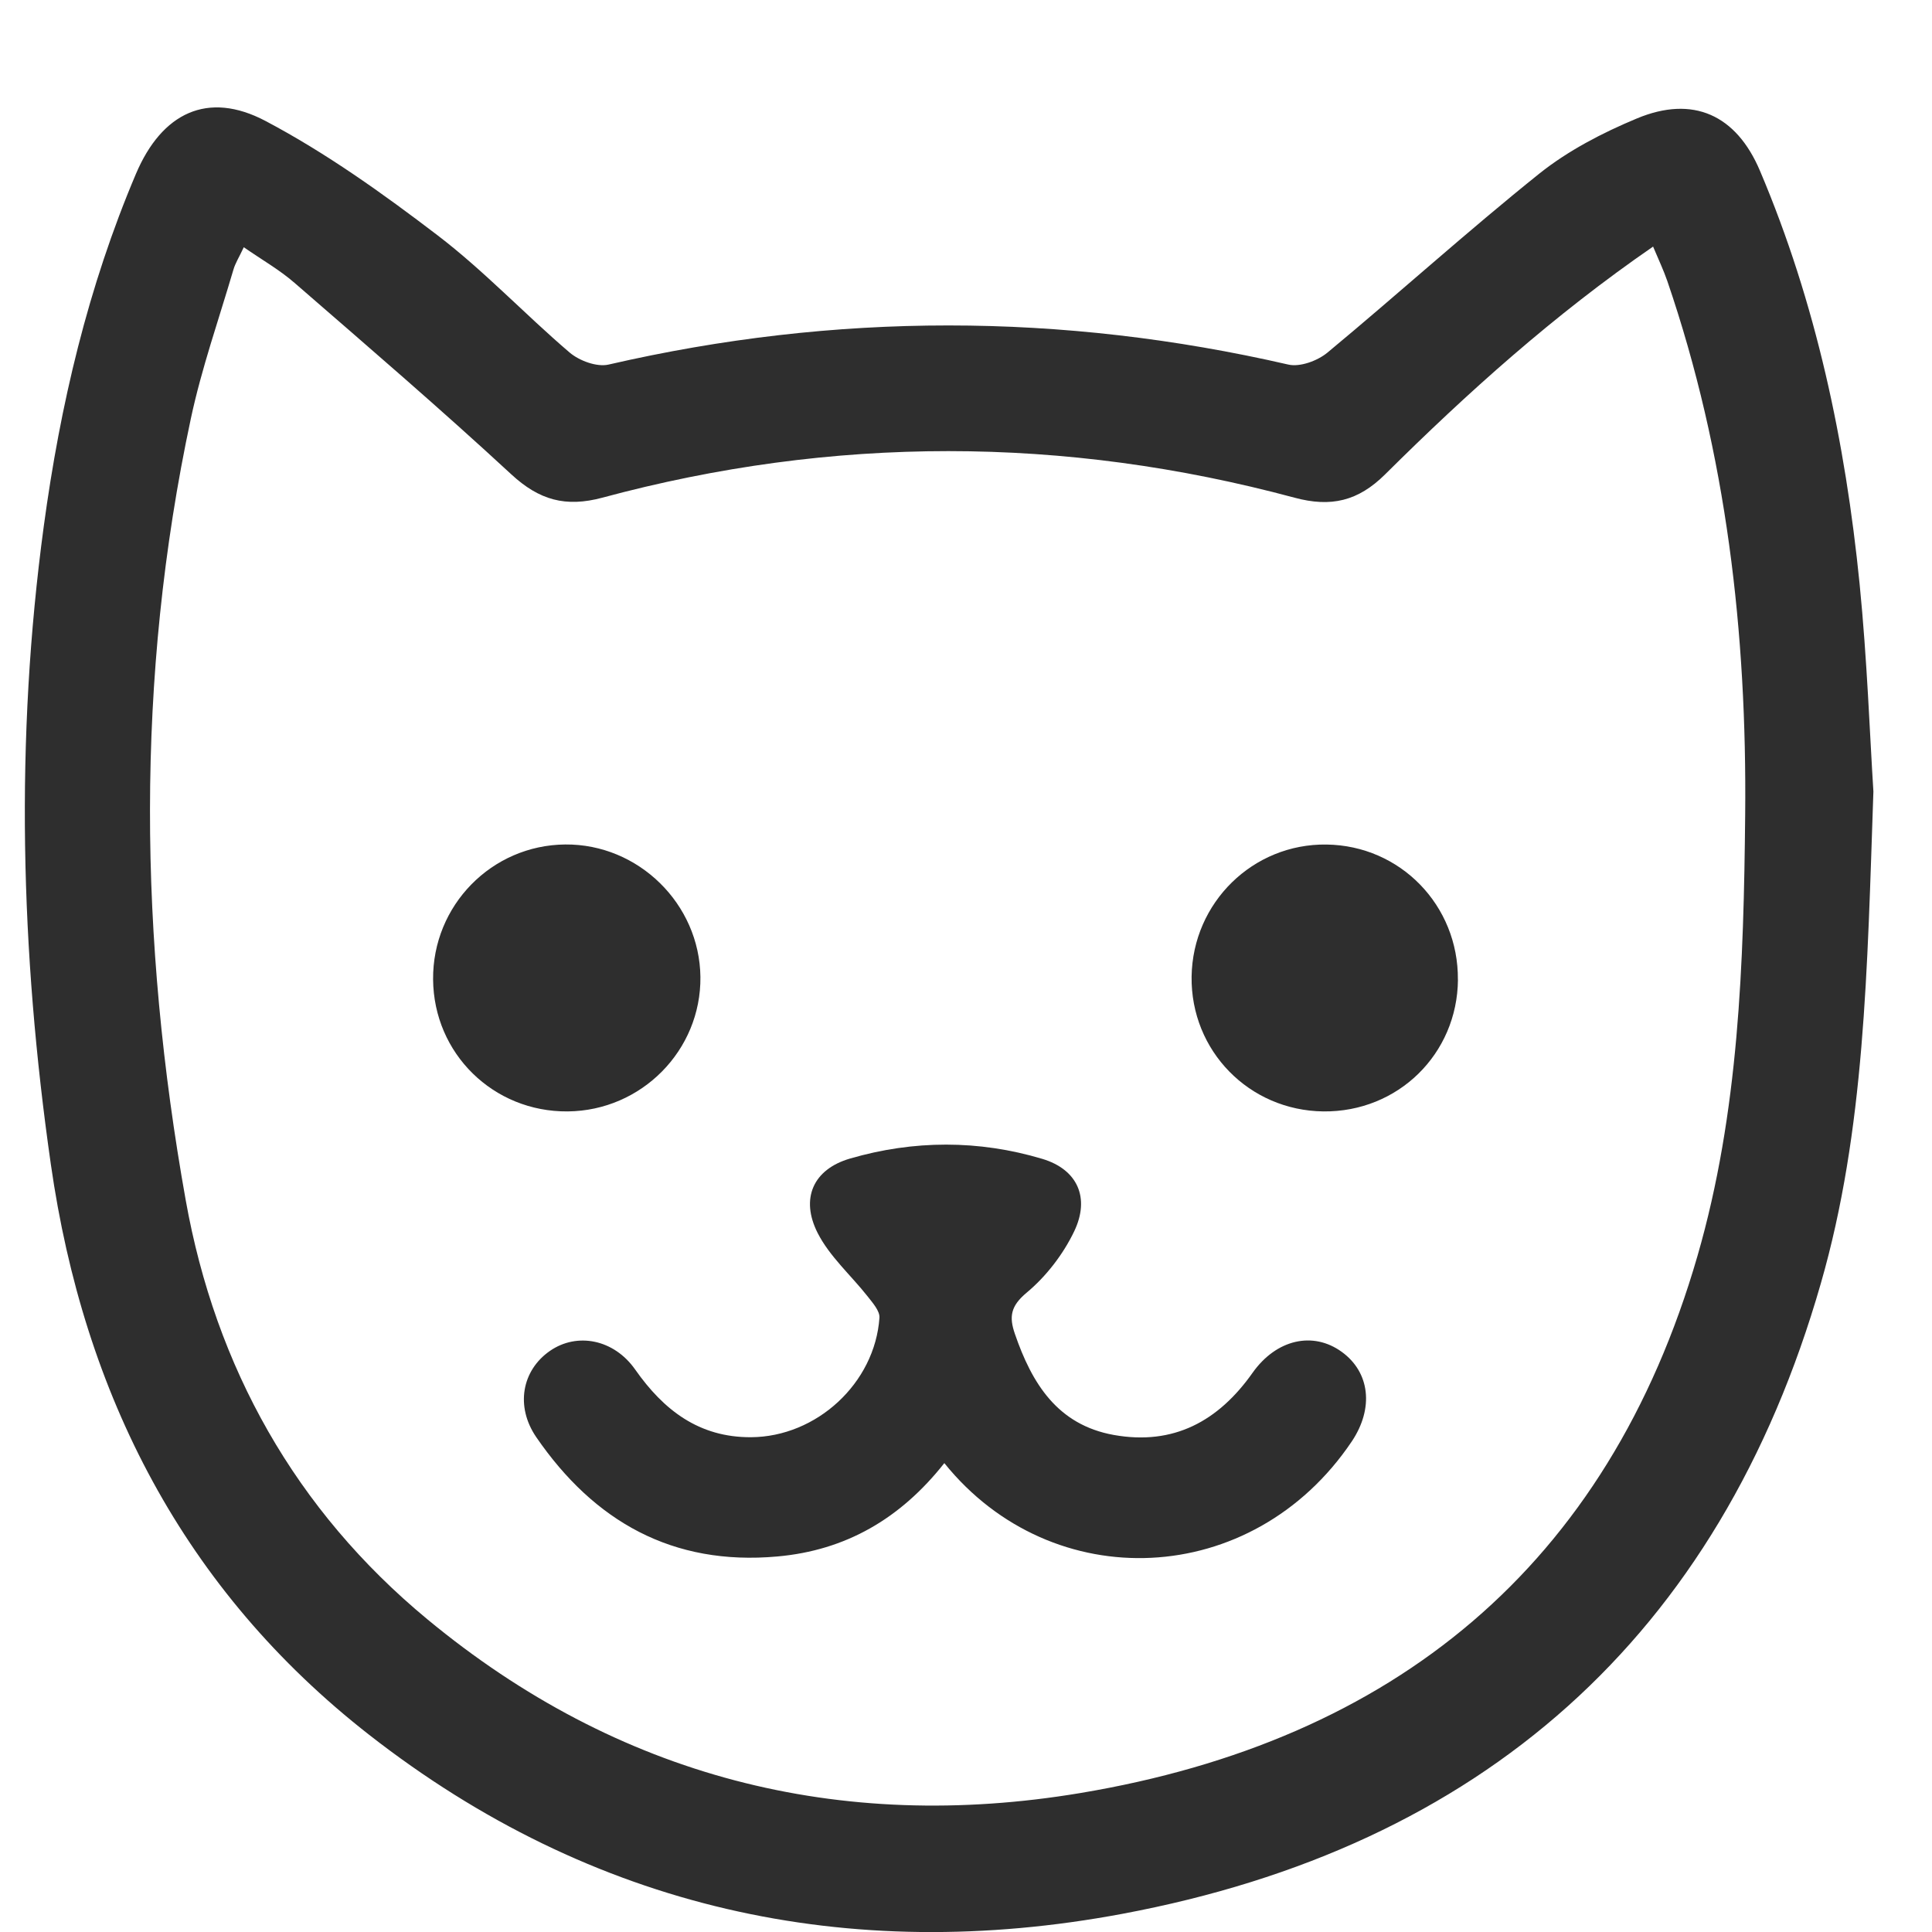 <svg width="30" height="30" viewBox="0 0 30 30" fill="none" xmlns="http://www.w3.org/2000/svg">
<g clip-path="url(#clip0_1046_4596)">
<path d="M29.09 12.29C28.994 15.071 28.959 17.547 28.274 19.928C26.697 25.425 22.988 28.678 17.427 29.718C13.166 30.515 9.194 29.641 5.732 26.938C2.852 24.689 1.3 21.652 0.789 18.076C0.317 14.783 0.232 11.476 0.68 8.169C0.935 6.287 1.367 4.451 2.112 2.697C2.513 1.755 3.223 1.403 4.124 1.879C5.063 2.375 5.943 3.004 6.792 3.652C7.517 4.205 8.148 4.879 8.844 5.473C8.995 5.602 9.268 5.703 9.45 5.661C12.97 4.85 16.485 4.852 20.005 5.661C20.187 5.703 20.46 5.602 20.614 5.474C21.717 4.559 22.782 3.594 23.901 2.697C24.349 2.339 24.883 2.062 25.416 1.84C26.288 1.476 26.96 1.782 27.329 2.653C28.2 4.705 28.655 6.862 28.876 9.068C28.993 10.243 29.035 11.427 29.09 12.29ZM3.785 3.84C3.713 3.994 3.654 4.086 3.625 4.186C3.399 4.956 3.13 5.719 2.963 6.502C2.101 10.539 2.161 14.596 2.884 18.637C3.347 21.229 4.587 23.449 6.637 25.145C9.595 27.592 13.031 28.468 16.777 27.842C21.636 27.03 24.965 24.323 26.359 19.5C27.003 17.272 27.076 14.96 27.099 12.654C27.127 9.829 26.81 7.051 25.89 4.364C25.832 4.195 25.754 4.032 25.669 3.829C24.123 4.895 22.787 6.097 21.51 7.364C21.09 7.782 20.668 7.881 20.101 7.728C16.521 6.765 12.932 6.763 9.353 7.728C8.784 7.881 8.373 7.766 7.941 7.367C6.841 6.35 5.705 5.374 4.573 4.392C4.341 4.19 4.068 4.035 3.784 3.838L3.785 3.84Z" fill="#2E2E2E"/>
<path d="M14.662 22.721C13.982 23.582 13.132 24.075 12.069 24.169C10.443 24.315 9.226 23.625 8.327 22.316C7.999 21.837 8.105 21.278 8.539 20.977C8.962 20.684 9.534 20.797 9.863 21.266C10.305 21.896 10.854 22.321 11.661 22.317C12.678 22.312 13.585 21.48 13.656 20.462C13.663 20.356 13.551 20.231 13.473 20.131C13.214 19.802 12.882 19.511 12.696 19.145C12.425 18.61 12.628 18.156 13.199 17.99C14.187 17.702 15.197 17.699 16.185 17.995C16.73 18.158 16.93 18.598 16.68 19.12C16.509 19.477 16.244 19.821 15.941 20.073C15.691 20.282 15.668 20.448 15.759 20.712C16.023 21.481 16.42 22.125 17.295 22.282C18.223 22.448 18.919 22.068 19.449 21.318C19.819 20.795 20.389 20.668 20.835 20.992C21.271 21.308 21.337 21.865 20.99 22.383C19.449 24.673 16.34 24.798 14.665 22.721H14.662Z" fill="#2E2E2E"/>
<path d="M22.639 15.213C22.629 16.367 21.707 17.27 20.55 17.258C19.396 17.245 18.488 16.316 18.503 15.165C18.52 14.015 19.456 13.098 20.598 13.114C21.744 13.129 22.648 14.059 22.638 15.213H22.639Z" fill="#2E2E2E"/>
<path d="M8.815 17.258C7.661 17.268 6.734 16.36 6.725 15.208C6.716 14.06 7.634 13.123 8.777 13.113C9.912 13.103 10.863 14.035 10.876 15.17C10.888 16.309 9.962 17.247 8.816 17.258H8.815Z" fill="#2E2E2E"/>
</g>
<defs>
<clipPath id="clip0_1046_4596">
<rect width="30" height="30" fill="white"/>
</clipPath>
</defs>
</svg>
